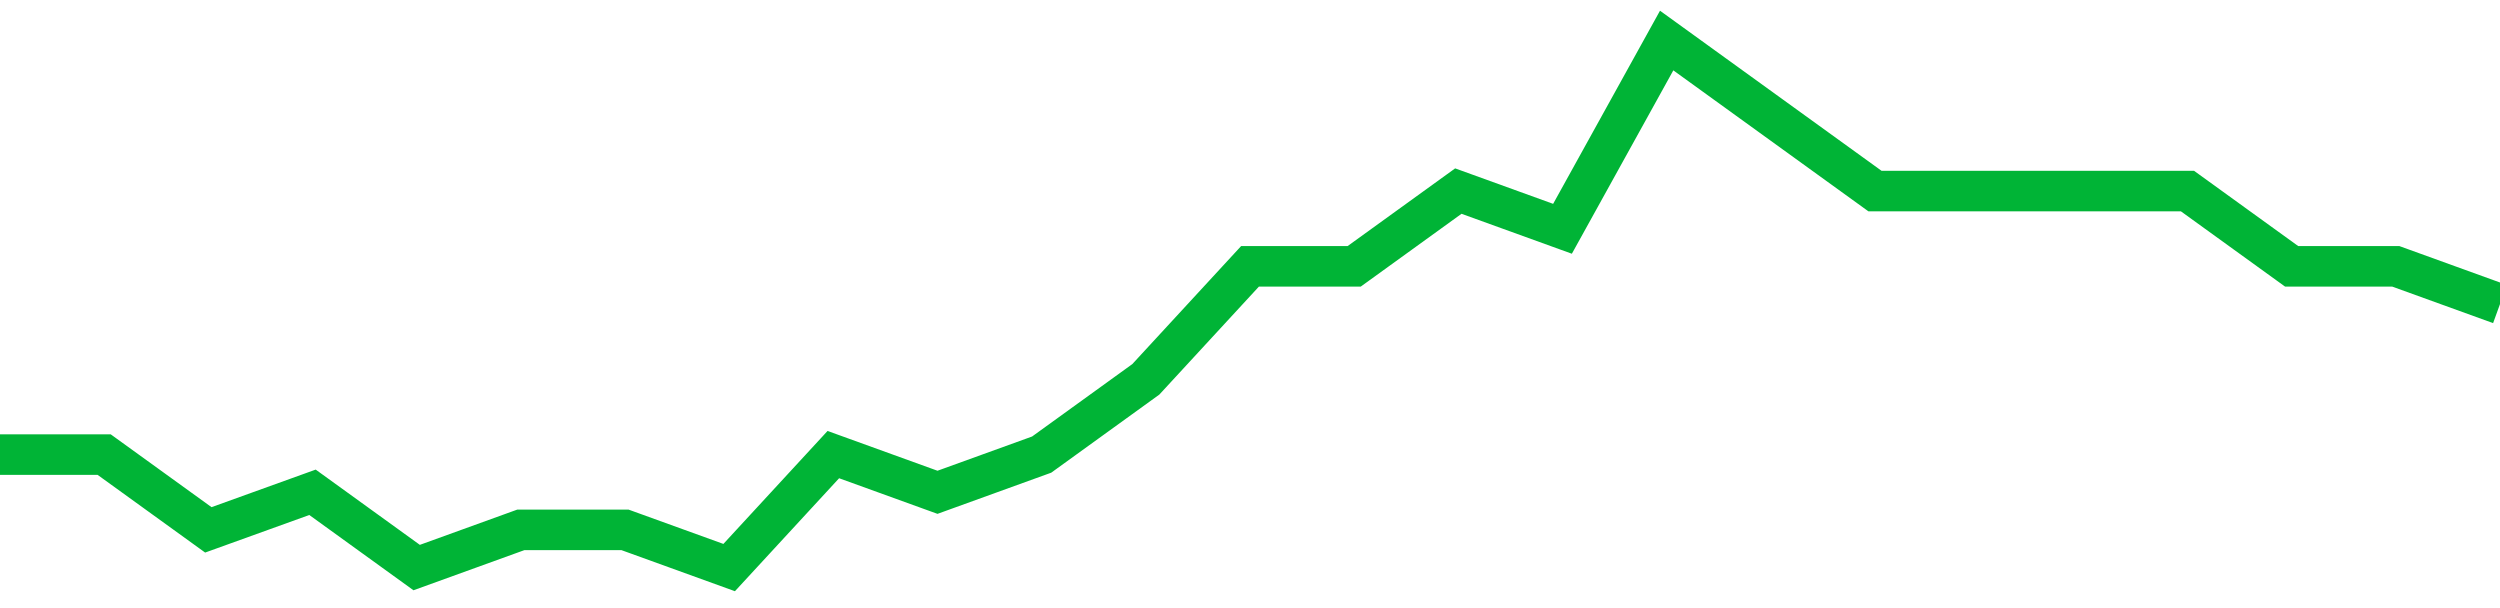 <!-- Generated with https://github.com/jxxe/sparkline/ --><svg viewBox="0 0 185 45" class="sparkline" xmlns="http://www.w3.org/2000/svg"><path class="sparkline--fill" d="M 0 33.64 L 0 33.64 L 7.708 33.64 L 15.417 39.21 L 23.125 36.43 L 30.833 42 L 38.542 39.21 L 46.25 39.21 L 53.958 42 L 61.667 33.64 L 69.375 36.43 L 77.083 33.64 L 84.792 28.07 L 92.5 19.71 L 100.208 19.71 L 107.917 14.14 L 115.625 16.93 L 123.333 3 L 131.042 8.57 L 138.75 14.14 L 146.458 14.14 L 154.167 14.14 L 161.875 14.14 L 169.583 19.71 L 177.292 19.71 L 185 22.5 V 45 L 0 45 Z" stroke="none" fill="none" ></path><path class="sparkline--line" d="M 0 33.64 L 0 33.64 L 7.708 33.64 L 15.417 39.21 L 23.125 36.43 L 30.833 42 L 38.542 39.21 L 46.25 39.21 L 53.958 42 L 61.667 33.64 L 69.375 36.43 L 77.083 33.64 L 84.792 28.07 L 92.5 19.71 L 100.208 19.71 L 107.917 14.14 L 115.625 16.93 L 123.333 3 L 131.042 8.57 L 138.75 14.14 L 146.458 14.14 L 154.167 14.14 L 161.875 14.14 L 169.583 19.71 L 177.292 19.71 L 185 22.5" fill="none" stroke-width="3" stroke="#00B436" ></path></svg>